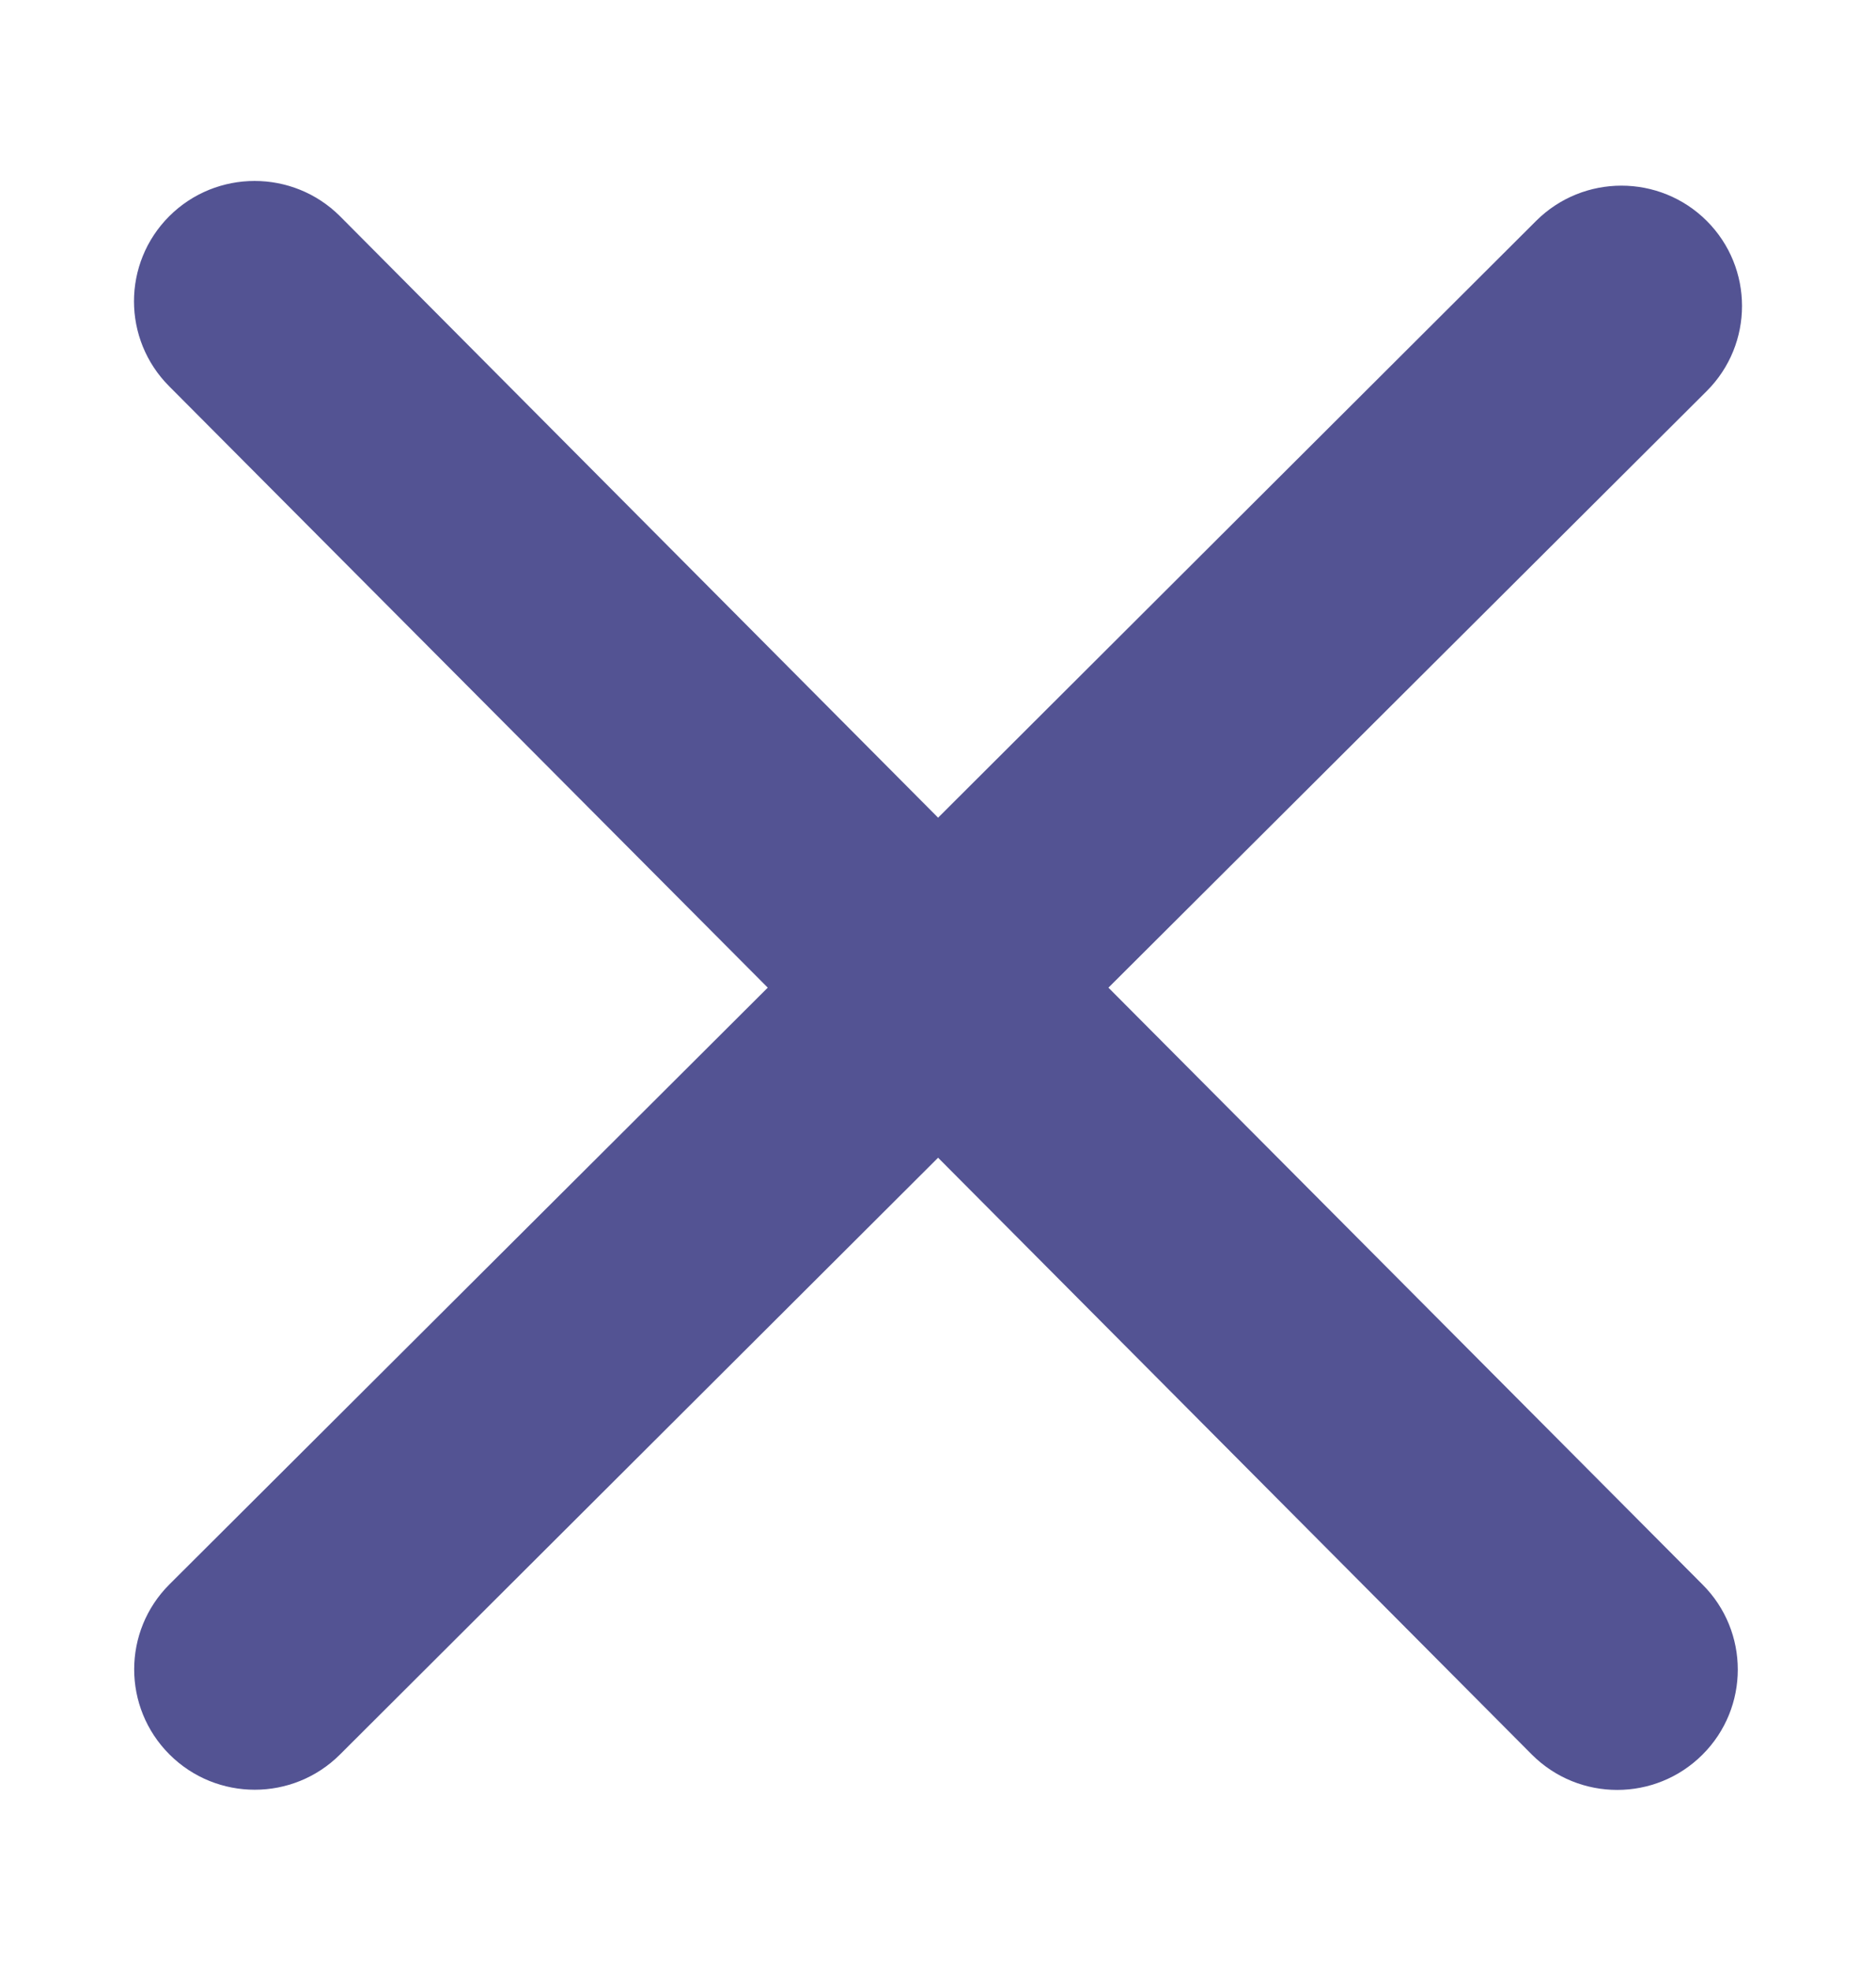 <svg width="20" height="21" viewBox="0 0 20 21" fill="none" xmlns="http://www.w3.org/2000/svg">
<path d="M18.15 16.882C18.652 17.382 18.652 18.195 18.15 18.695C17.648 19.196 16.834 19.196 16.332 18.695L10.001 12.335L3.625 18.693C3.123 19.194 2.309 19.194 1.807 18.693C1.305 18.192 1.305 17.38 1.807 16.88L8.185 10.523L1.805 4.117C1.303 3.616 1.303 2.804 1.805 2.303C2.307 1.803 3.122 1.803 3.624 2.303L10.001 8.712L16.377 2.353C16.879 1.853 17.693 1.853 18.195 2.353C18.697 2.854 18.697 3.666 18.195 4.167L11.817 10.523L18.15 16.882Z" fill="#535393"/>
</svg>
